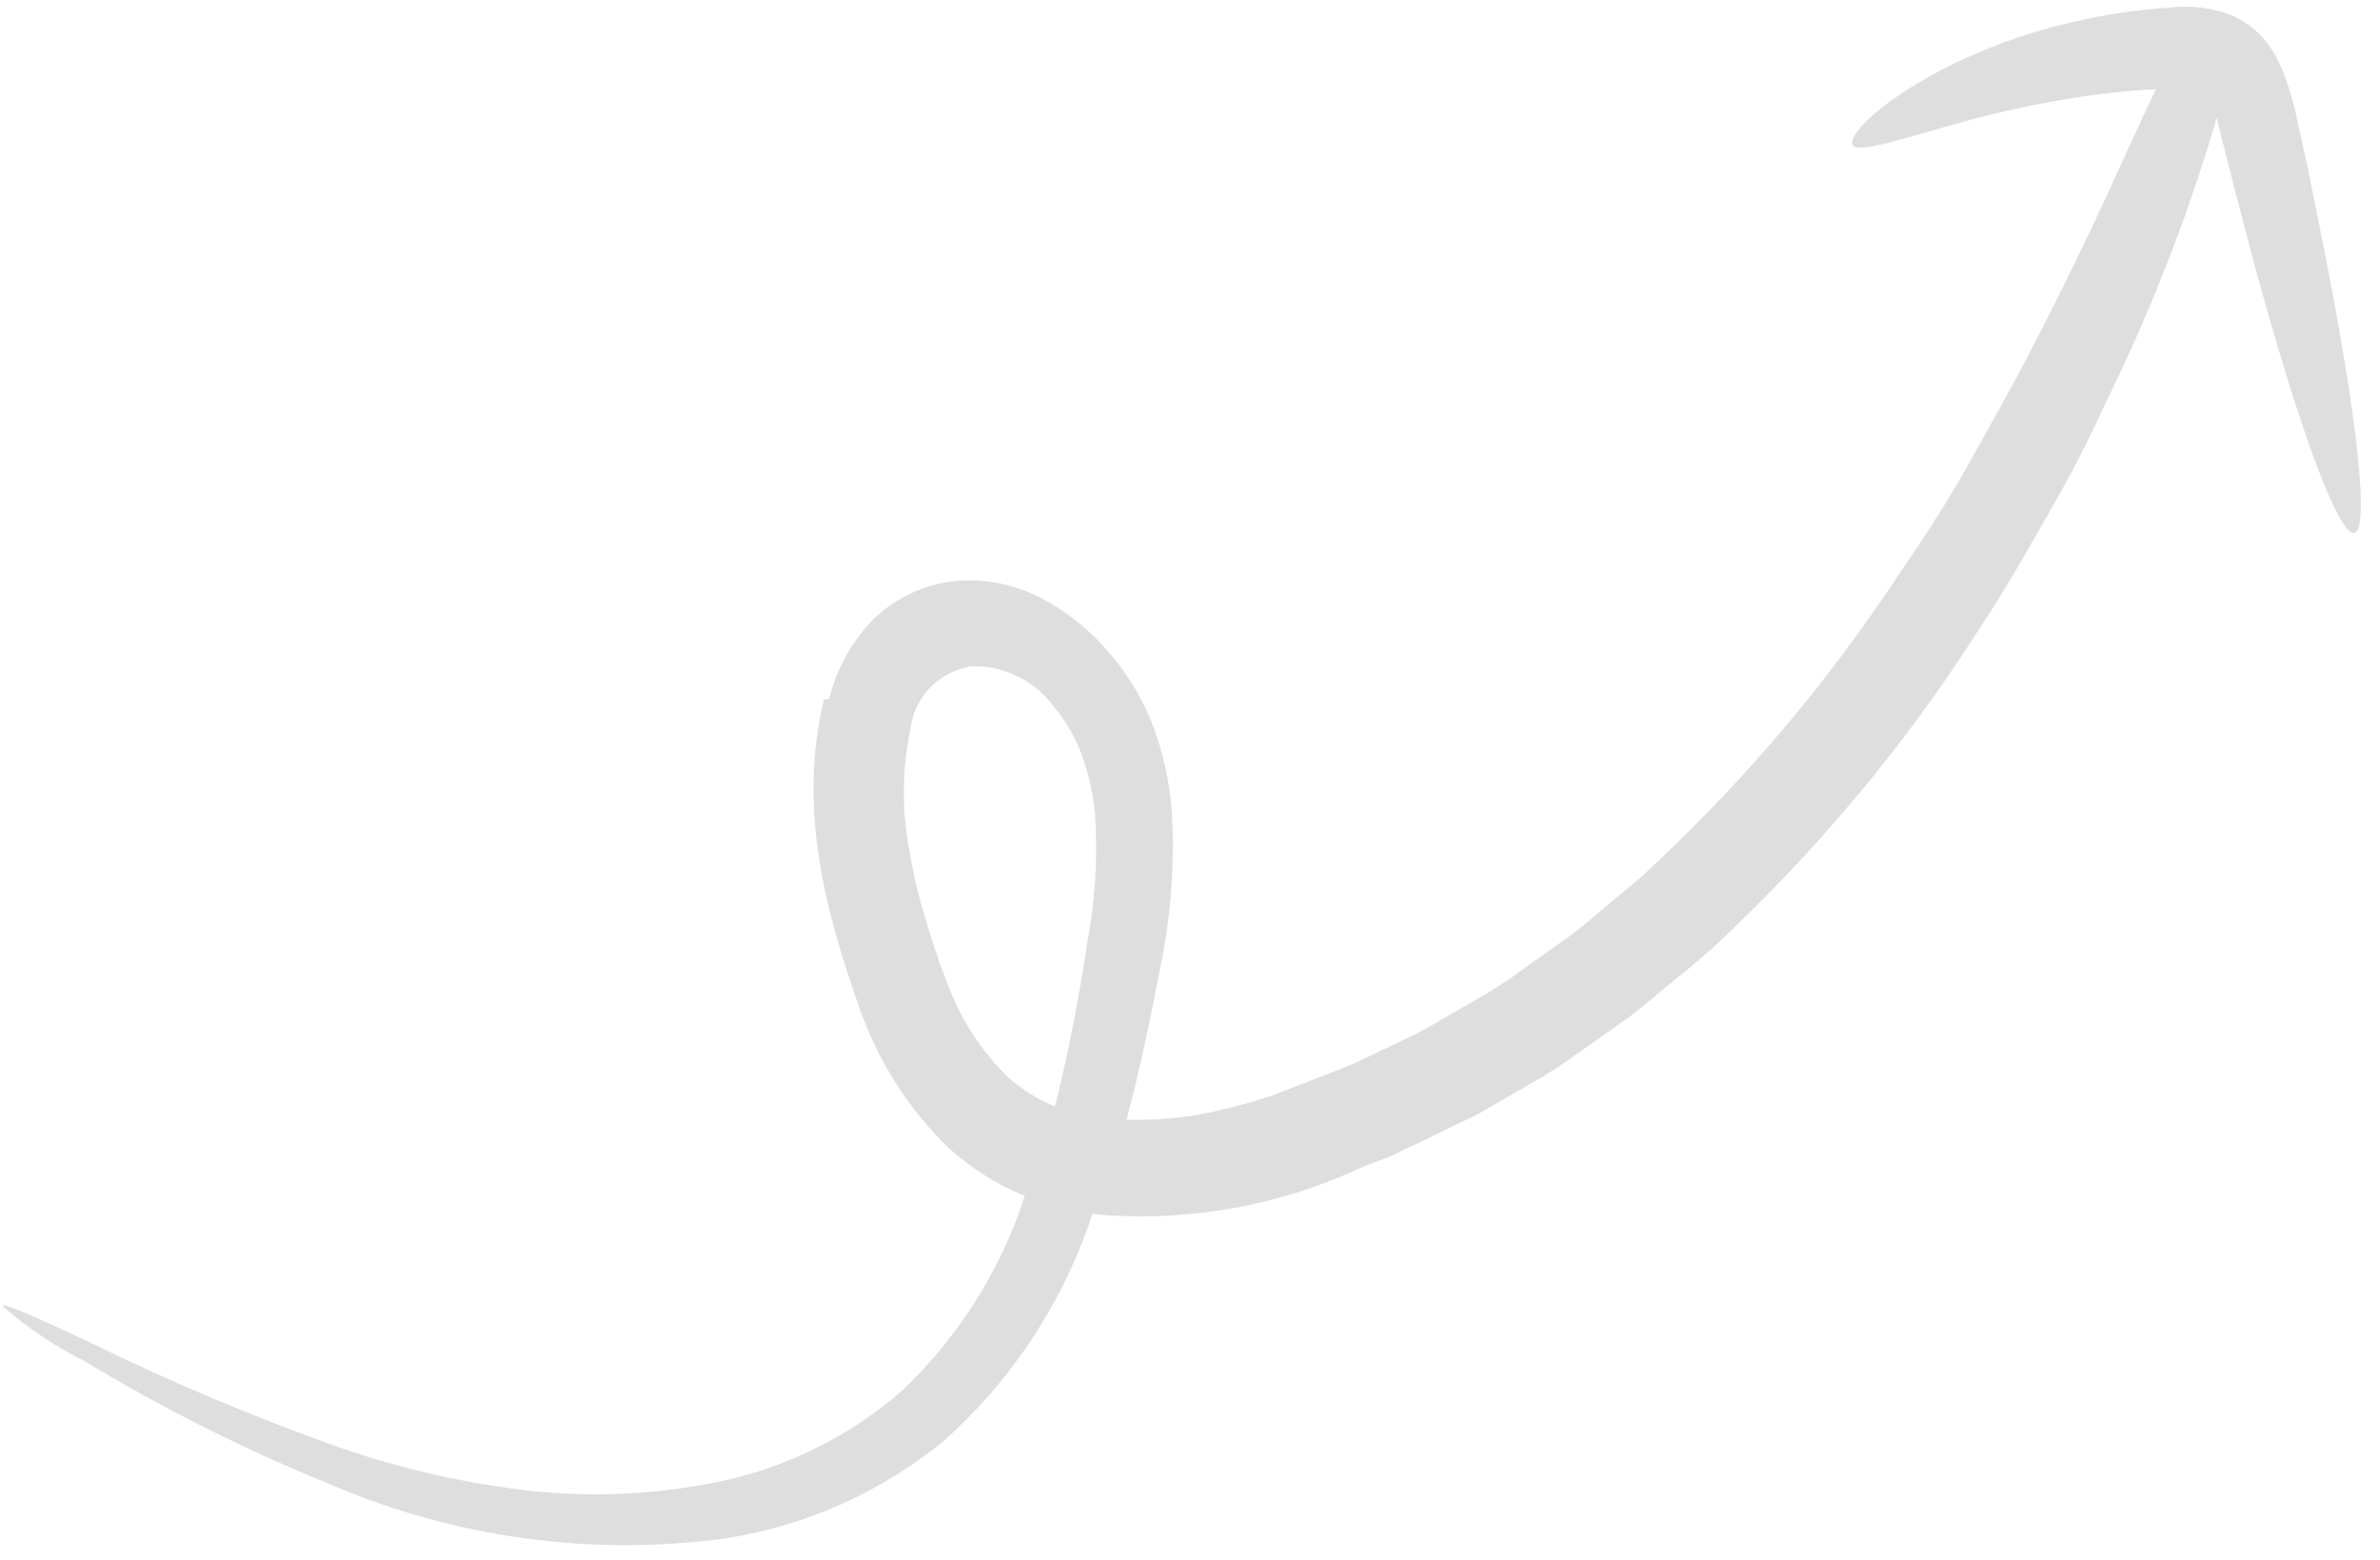 <svg width="90" height="59" viewBox="0 0 90 59" fill="none" xmlns="http://www.w3.org/2000/svg">
<path d="M31.158 26.453C30.154 30.575 31.233 34.55 32.501 38.124C33.198 40.139 34.362 41.962 35.897 43.442C36.74 44.2 37.706 44.807 38.752 45.238C37.841 48.043 36.247 50.572 34.115 52.598C32.087 54.367 29.63 55.569 26.987 56.082C24.516 56.571 21.979 56.651 19.477 56.318C17.229 56.023 15.015 55.501 12.869 54.759C9.689 53.632 6.574 52.324 3.539 50.842C1.354 49.811 0.136 49.265 0.087 49.39C1.047 50.233 2.112 50.948 3.254 51.516C6.212 53.302 9.304 54.851 12.502 56.148C17.233 58.18 22.417 58.882 27.498 58.177C30.502 57.698 33.322 56.434 35.676 54.51C38.155 52.306 40.038 49.508 41.154 46.374C41.215 46.23 41.252 46.063 41.307 45.91C41.373 45.924 41.439 45.934 41.506 45.941C44.97 46.226 48.443 45.597 51.579 44.116L52.694 43.691C53.037 43.492 53.398 43.345 53.748 43.179C54.451 42.834 55.146 42.493 55.846 42.162L57.814 41.026C58.463 40.666 59.088 40.264 59.685 39.824C60.295 39.399 60.882 38.976 61.473 38.561C62.065 38.147 62.582 37.666 63.117 37.236C63.651 36.806 64.198 36.357 64.739 35.875C65.279 35.393 65.714 34.936 66.195 34.476C69.475 31.25 72.379 27.661 74.853 23.777C75.943 22.14 76.816 20.545 77.647 19.106C78.479 17.668 79.141 16.291 79.726 15.031C81.342 11.724 82.685 8.287 83.74 4.756L83.829 4.45L84.007 5.197L84.43 6.869L85.256 10.031C85.804 12.044 86.339 13.846 86.827 15.359C87.808 18.371 88.611 20.2 89.02 20.158C89.429 20.116 89.332 18.134 88.875 15.026C88.641 13.475 88.324 11.632 87.92 9.597L87.279 6.401L86.906 4.712C86.777 4.041 86.59 3.381 86.346 2.742C86.175 2.291 85.932 1.87 85.627 1.496C85.269 1.078 84.817 0.752 84.308 0.547C83.59 0.283 82.821 0.195 82.064 0.289C81.001 0.354 79.945 0.498 78.904 0.719C77.159 1.072 75.466 1.642 73.864 2.416C71.145 3.755 69.837 5.141 70.06 5.485C70.283 5.83 71.976 5.216 74.696 4.483C76.287 4.066 77.904 3.752 79.536 3.544C80.174 3.467 80.84 3.41 81.533 3.374L81.4 3.645C80.517 5.452 79.255 8.522 76.784 13.273C76.18 14.458 75.455 15.726 74.678 17.133C73.901 18.54 72.992 20.011 71.919 21.552C69.533 25.205 66.764 28.589 63.658 31.647C63.217 32.071 62.763 32.516 62.295 32.956C61.827 33.396 61.318 33.787 60.825 34.205C60.331 34.623 59.831 35.07 59.284 35.458L57.636 36.628C57.077 37.045 56.493 37.427 55.887 37.771L54.081 38.814C53.467 39.169 52.811 39.45 52.161 39.765L51.221 40.222L50.239 40.607C49.55 40.872 48.865 41.146 48.175 41.411C47.496 41.644 46.806 41.84 46.106 41.999C44.958 42.268 43.78 42.386 42.6 42.35C43.126 40.384 43.537 38.363 43.932 36.316C44.291 34.475 44.419 32.596 44.315 30.721C44.239 29.676 44.025 28.645 43.677 27.656C43.301 26.598 42.735 25.618 42.007 24.763C41.283 23.888 40.394 23.164 39.393 22.633C38.338 22.079 37.143 21.855 35.964 21.992C34.805 22.154 33.733 22.696 32.916 23.534C32.156 24.357 31.617 25.36 31.35 26.452L31.158 26.453ZM36.648 25.2C37.267 25.169 37.886 25.294 38.447 25.563C39.008 25.832 39.494 26.237 39.862 26.741C40.313 27.284 40.669 27.899 40.912 28.561C41.167 29.276 41.334 30.019 41.407 30.774C41.517 32.401 41.42 34.035 41.119 35.635C40.794 37.763 40.406 39.843 39.891 41.851C39.26 41.588 38.673 41.227 38.153 40.78C37.08 39.735 36.262 38.454 35.765 37.04C35.469 36.277 35.202 35.46 34.957 34.619C34.717 33.827 34.529 33.02 34.394 32.203C34.098 30.676 34.109 29.107 34.426 27.587C34.493 27.014 34.739 26.478 35.128 26.055C35.517 25.632 36.03 25.344 36.594 25.232" fill="#DEDEDE"/>
</svg>
